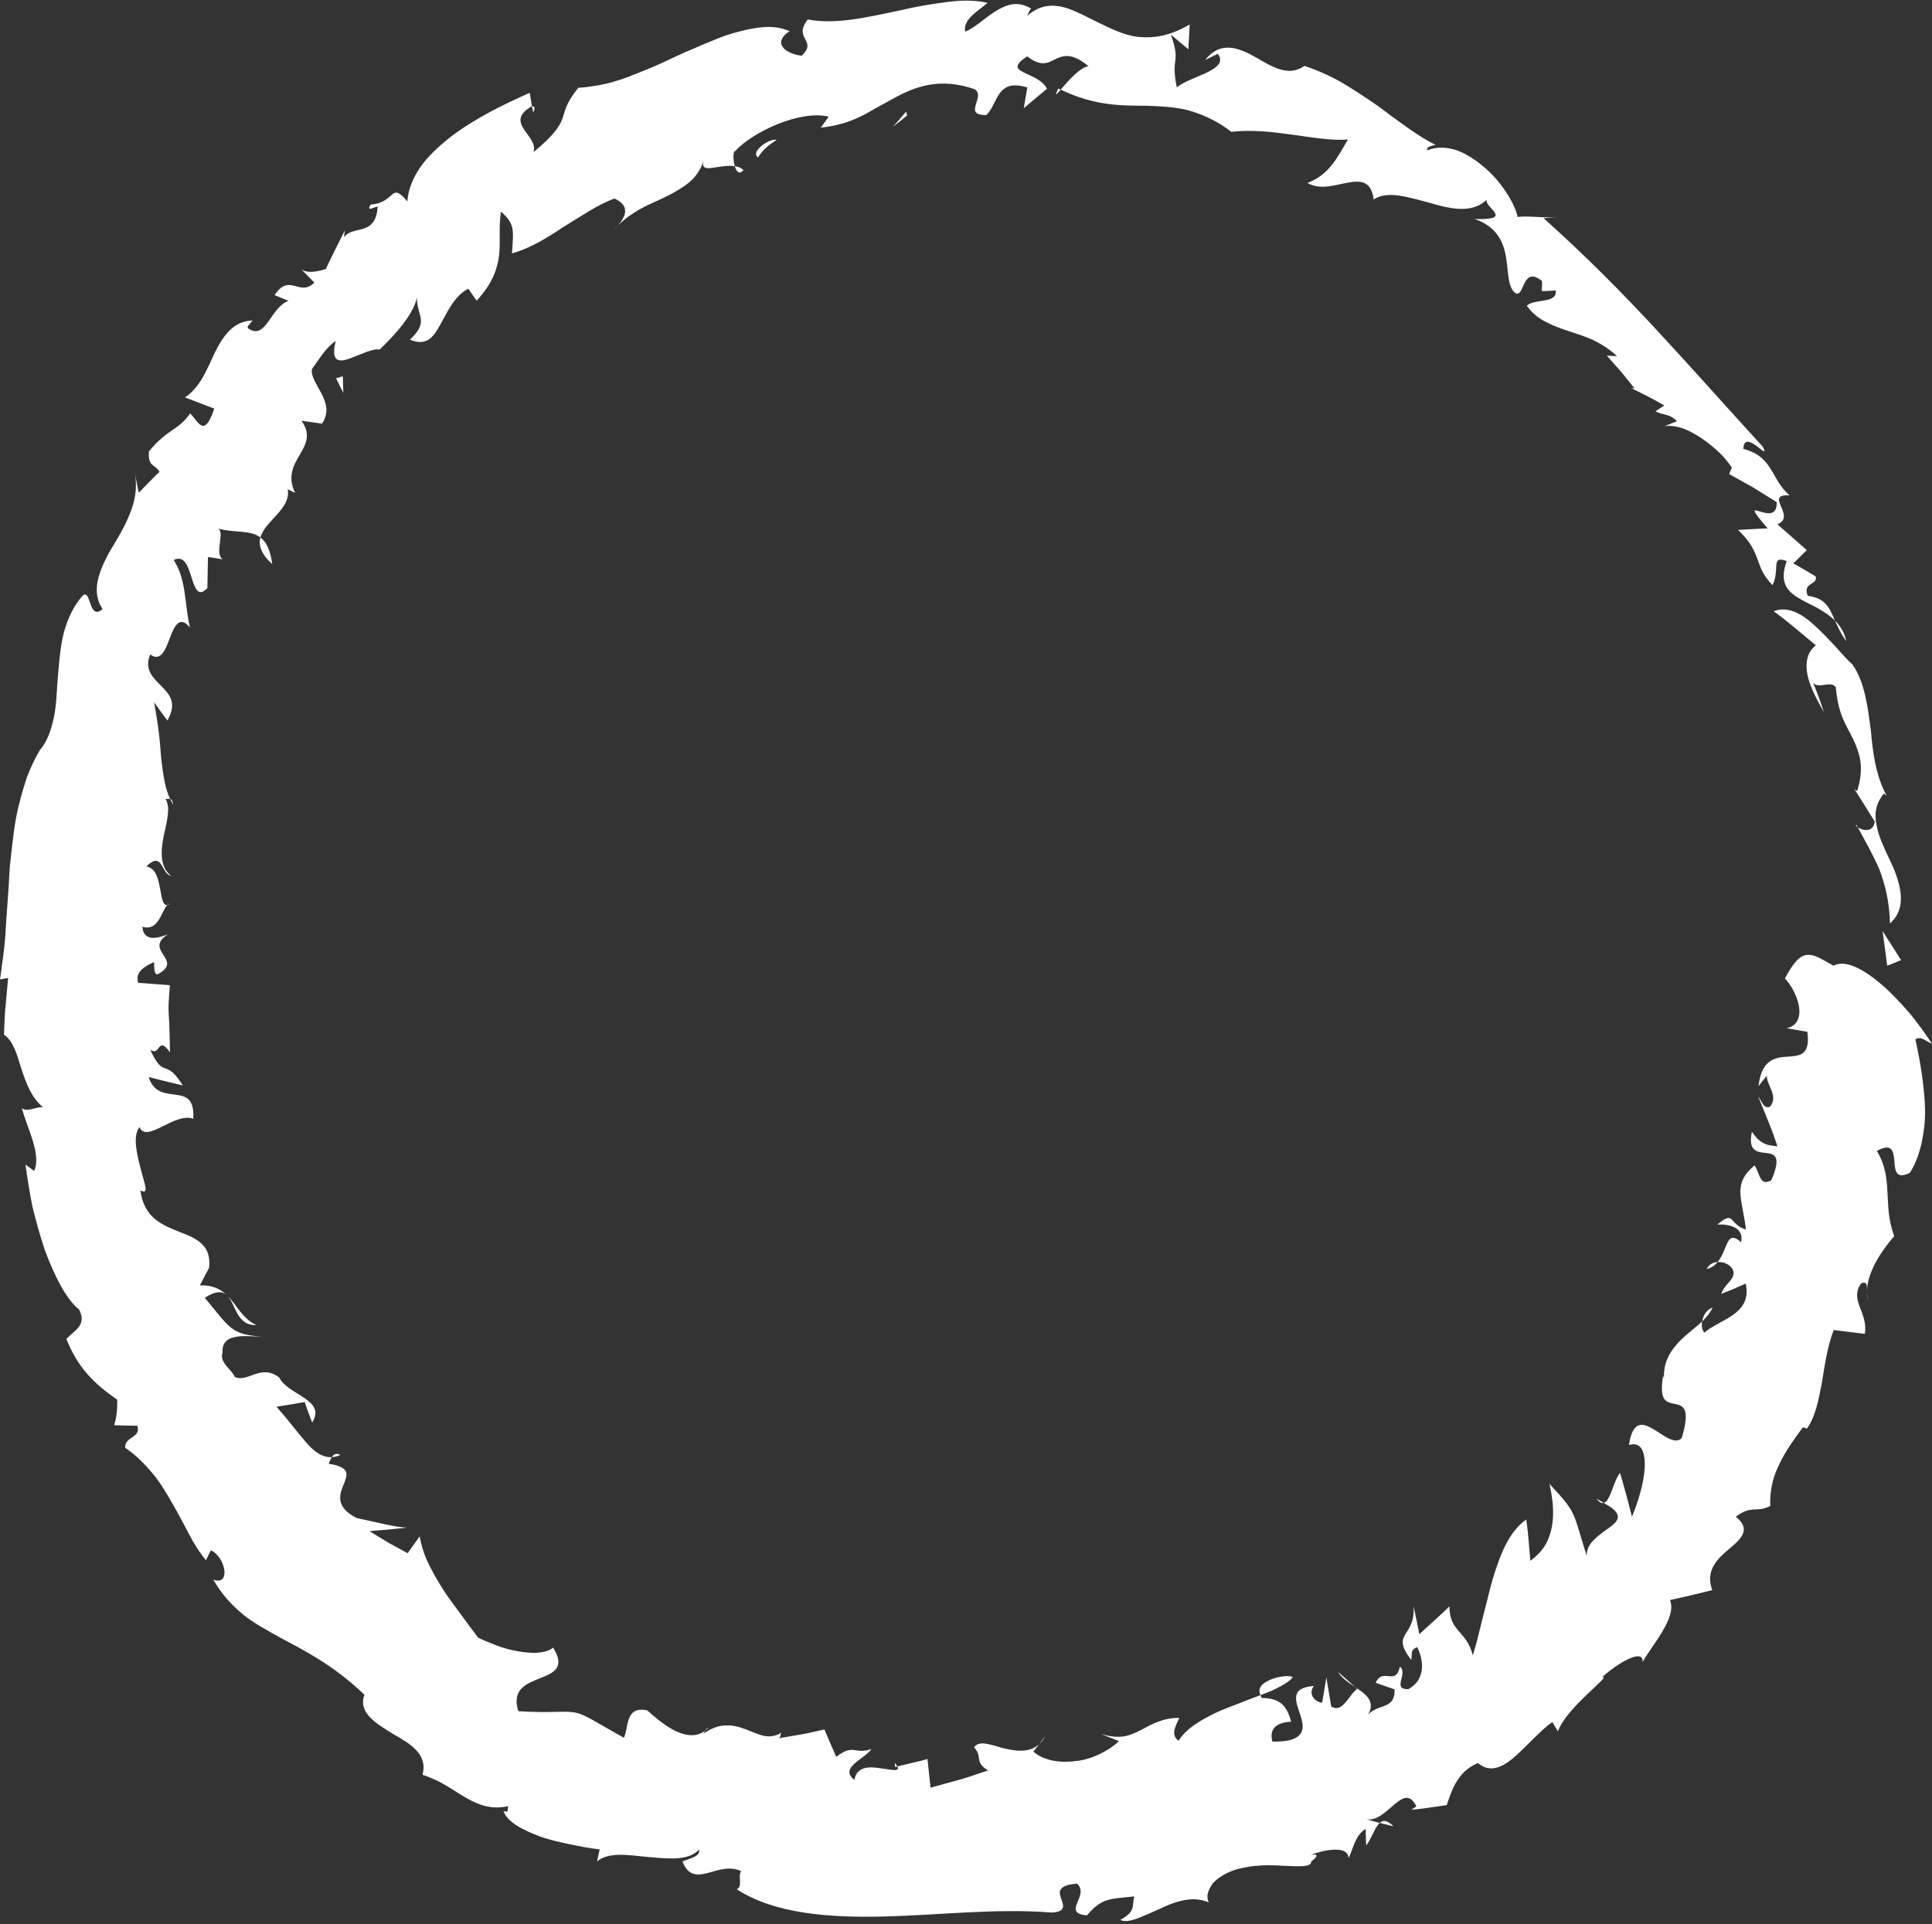 <?xml version="1.0" encoding="UTF-8" standalone="no"?><svg xmlns="http://www.w3.org/2000/svg" xmlns:xlink="http://www.w3.org/1999/xlink" fill="#ffffff" height="498" preserveAspectRatio="xMidYMid meet" version="1" viewBox="0.0 1.3 500.0 498.0" width="500" zoomAndPan="magnify"><rect x="0.0" y="1.3" width="500.0" height="498.0" fill="#333333" stroke="none"/><g id="change1_1"><path d="M 488.414 251.266 L 492 249.816 L 487.207 242.273 Z M 488.414 251.266"/><path d="M 479.473 173.352 C 477.957 171.992 476.43 170.23 474.816 168.426 C 473.137 166.648 471.418 164.812 469.68 163.242 C 466.262 160.066 462.551 158.086 459.035 159.523 C 459.035 159.523 461.883 161.574 464.523 163.82 C 467.23 166.078 469.941 168.34 469.941 168.34 C 468.75 169.254 468.086 170.387 467.77 171.684 C 467.43 172.992 467.465 174.449 467.777 175.988 C 468.383 179.066 470.227 182.43 472.016 185.625 C 472.016 185.625 471.406 183.691 470.711 181.793 C 469.98 179.902 469.246 178.016 469.246 178.016 C 470.641 179.758 473.664 177.355 475.078 179.137 C 475.41 182.344 475.934 184.852 476.809 186.949 C 477.637 189.062 478.707 190.797 479.574 192.566 C 481.195 196.113 482.613 199.734 480.629 206.062 L 479.918 205.531 L 485.188 213.949 C 484.809 216.973 481.941 216.207 480.812 215.461 C 482.84 219.254 484.816 222.641 486.441 226.492 C 487.883 230.355 488.992 234.699 489.117 240.336 C 491.68 238.035 492.172 235.305 491.871 232.418 C 491.527 229.527 490.359 226.488 488.902 223.527 C 487.508 220.559 486.125 217.641 485.648 214.836 C 485.047 212.043 485.375 209.348 487.539 206.711 L 488.254 207.258 C 485.496 202.164 484.695 196.34 484.172 190.293 C 483.352 184.348 482.719 178.184 479.473 173.352"/><path d="M 480.812 215.461 C 480.68 215.23 480.555 215.02 480.422 214.801 C 480.145 214.891 480.367 215.168 480.812 215.461"/><path d="M 137.664 28.785 L 137.992 30.469 C 138.336 29.621 138.648 28.789 137.664 28.785"/><path d="M 274.5 24.504 C 274.289 24.41 274.098 24.324 273.887 24.227 C 272.824 26.406 273.312 25.895 274.5 24.504"/><path d="M 357.086 473.137 L 360.629 474.02 C 359.012 472.348 357.938 472.359 357.086 473.137"/><path d="M 483.18 335.746 C 483.176 335.637 483.172 335.531 483.168 335.434 C 483.172 335.531 483.176 335.66 483.18 335.746"/><path d="M 415.043 390.309 L 413.219 389.203 C 413.914 390.207 414.5 390.473 415.043 390.309"/><path d="M 440.516 343.352 C 441.629 342.246 442.574 341.086 443.238 339.758 C 441.746 340.195 440.754 341.766 440.516 343.352"/><path d="M 483.359 337.82 C 483.227 337.16 483.191 336.445 483.18 335.746 C 483.172 336.508 483.156 337.262 483.359 337.82"/><path d="M 350.715 437.969 L 346.301 434.043 C 347.164 435.609 348.969 436.805 350.715 437.969"/><path d="M 441.727 329.754 C 442.969 329.484 443.848 328.781 444.539 327.949 C 443.355 328.027 442.25 328.555 441.727 329.754"/><path d="M 474.879 161.926 C 475.578 163.504 476.391 165.266 477.816 167.258 C 477.379 165.031 476.281 163.332 474.879 161.926"/><path d="M 85.871 378.465 C 86.582 378.426 87.32 378.242 88.098 377.895 C 87.012 377.301 86.371 377.719 85.871 378.465"/><path d="M 231.641 458.656 L 232.219 458.516 C 232.09 458.266 231.898 457.969 231.582 457.59 L 231.641 458.656"/><path d="M 182.465 449.309 C 182.809 449.051 183.148 448.742 183.477 448.395 C 182.855 448.727 182.613 449.031 182.465 449.309"/><path d="M 268.93 452.77 C 269.48 452.242 270.02 451.648 270.441 450.762 C 270.441 450.762 270.066 451.27 269.691 451.773 C 269.309 452.273 268.93 452.77 268.93 452.77"/><path d="M 305.02 451.863 C 302.945 450.422 304.141 448.176 305.23 445.957 C 302.938 445.914 301.184 446.379 299.637 446.98 C 298.078 447.535 296.754 448.309 295.391 449.027 C 294.027 449.742 292.629 450.398 290.957 450.719 C 289.27 450.984 287.289 450.836 284.844 450.078 L 289.578 451.969 C 288.305 453.207 286.656 454.312 284.805 455.215 C 282.953 456.117 280.898 456.84 278.793 457.086 C 274.594 457.652 270.332 457.188 267.441 454.68 L 268.93 452.77 C 266.32 455.141 262.57 454.543 259.316 453.707 C 256.043 452.762 253.25 451.734 252.074 453.621 C 254.441 455.957 252.004 457.395 255.73 459.547 C 255.73 459.547 254.816 459.852 253.445 460.312 C 252.066 460.742 250.219 461.453 248.355 461.941 C 244.586 462.977 240.82 464.012 240.82 464.012 L 240.027 456.586 C 240.027 456.586 239.543 456.727 238.816 456.938 C 238.086 457.109 237.113 457.344 236.145 457.578 C 234.18 458.047 232.219 458.516 232.219 458.516 C 233.051 460.051 230.5 459.309 227.664 458.965 C 224.84 458.52 221.695 458.547 221.117 462.008 C 217.055 458.789 223.723 456.672 225.539 454.008 C 221.02 455.559 221.016 452.48 216.426 456.039 C 216.426 456.039 215.641 454.258 214.859 452.48 C 214.109 450.707 213.359 448.934 213.359 448.934 C 213.359 448.934 212.633 449.098 211.543 449.348 C 210.453 449.57 208.969 449.98 207.512 450.199 C 204.547 450.703 201.586 451.211 201.586 451.211 C 202.277 450.738 201.707 450.141 202.367 449.672 C 200.82 450.715 199.273 450.887 197.738 450.605 C 196.211 450.277 194.676 449.547 193.074 448.934 C 191.473 448.312 189.797 447.832 187.957 447.898 C 186.133 447.906 184.133 448.523 181.793 450.227 C 182.23 450.004 182.234 449.684 182.465 449.309 C 177.297 453.109 170.047 446.223 167.516 444.008 C 161.648 442.734 162.754 448.68 161.453 451.086 C 153.656 446.758 151.258 444.91 148.461 444.504 C 145.648 444.09 142.766 444.742 134.16 444.223 C 133.199 441.359 133.84 439.477 135.039 438.27 C 136.254 437.055 138.125 436.355 139.887 435.641 C 143.41 434.242 146.348 432.852 143.141 427.758 C 141.492 429.105 138.715 429.363 135.246 428.898 C 133.527 428.648 131.602 428.27 129.668 427.617 C 127.746 426.953 125.738 426.129 123.727 425.184 C 123.117 424.32 122.434 423.418 121.707 422.492 C 121.008 421.531 120.27 420.516 119.504 419.469 C 117.992 417.379 116.312 415.27 114.836 412.973 C 113.375 410.656 111.992 408.301 110.867 405.977 C 109.73 403.66 109.008 401.203 108.609 398.953 L 105.516 403.324 C 105.516 403.324 103.004 401.957 100.496 400.59 C 98.051 399.102 95.605 397.613 95.605 397.613 C 95.605 397.613 98.082 397.402 100.555 397.195 C 101.773 397.074 102.992 396.953 103.906 396.859 C 104.832 396.742 105.449 396.66 105.449 396.66 C 102.945 396.789 96.812 395.145 92.281 394.211 C 86.75 391.375 87.836 388.203 88.891 385.656 C 89.895 383.098 90.934 381.102 85.051 380.16 C 85.301 379.531 85.562 378.949 85.871 378.465 C 83.398 378.609 81.215 377.008 79.074 374.461 C 76.883 371.949 74.484 368.703 71.574 365.414 C 71.574 365.414 73.406 365.121 75.242 364.824 C 77.066 364.512 78.887 364.195 78.887 364.195 C 78.887 364.195 78.996 364.531 79.156 365.039 C 79.312 365.551 79.539 366.223 79.797 366.871 C 80.297 368.195 80.793 369.52 80.793 369.52 C 82.656 366.406 81.094 364.812 78.875 363.223 C 76.637 361.66 73.469 360.246 72.25 357.84 C 67.449 354.148 64.031 359.363 60.734 357.66 C 60.336 356.664 59.297 355.73 58.477 354.727 C 57.707 353.703 57.137 352.617 57.609 351.414 C 57.121 345.887 64.508 347.301 67.746 347.27 C 59.656 346.672 59.531 345.023 52.992 337.207 C 55.797 335.414 57.426 335.484 58.543 336.379 C 56.934 334.879 54.816 333.867 51.715 334.008 L 54.117 329.438 C 54.43 326.355 53.586 324.516 52.141 323.191 C 50.754 321.844 48.699 321.047 46.504 320.18 C 44.309 319.312 41.977 318.379 40.035 316.785 C 38.172 315.172 36.77 312.871 36.336 309.406 C 38.648 310.676 37.484 307.926 36.484 304.117 C 35.516 300.309 34.215 295.516 36.086 293.031 C 37.039 295.246 39.379 294.176 42.059 292.855 C 44.734 291.523 47.758 289.969 50.008 290.891 C 50.34 285.672 48.172 285.039 45.543 284.664 C 42.922 284.293 39.762 284.25 38.465 280.066 C 38.465 280.066 40.676 280.629 42.891 281.191 C 45.098 281.719 47.309 282.246 47.309 282.246 C 42.637 274.793 42.555 280.984 38.859 272.969 C 41.551 274.996 40.723 269.086 43.996 273.684 C 43.871 268.305 43.84 266.324 43.707 264.504 C 43.668 263.594 43.594 262.727 43.621 261.492 C 43.672 260.254 43.773 258.652 43.961 256.297 L 35.762 255.695 C 34.746 252.426 38.309 251.16 39.863 250.273 C 39.949 251.602 39.801 253.672 40.828 253.477 C 44.281 251.582 43.332 250.113 42.312 248.504 C 41.281 246.91 40.18 245.172 43.469 243.152 C 40.859 244.098 37.219 245.242 36.832 241.18 C 41.699 242.66 41.875 235.352 44.008 235.234 C 42.195 236.344 41.957 234.223 41.5 231.668 C 40.98 229.109 40.594 226.156 37.879 225.547 C 42.188 221.406 41.621 227.48 44.297 228.004 C 41.395 225.816 41.566 221.754 42.328 217.855 C 43.16 213.961 44.242 210.188 42.82 208.109 C 43.328 208.137 43.723 208.023 44.039 208.102 C 42.688 205.344 42.238 201.895 41.727 197.73 C 41.562 195.672 41.406 193.438 41.117 191 C 40.828 188.562 40.375 185.914 39.898 183.094 C 39.898 183.094 40.742 184.273 41.59 185.453 C 42.418 186.621 43.324 187.789 43.324 187.789 C 45.828 183.344 44.016 181.156 41.863 178.988 C 39.758 176.848 37.207 174.719 38.879 170.695 C 41.672 172.723 42.84 169.383 44.004 166.309 C 45.164 163.219 46.566 160.535 49.156 163.738 C 48.441 160.688 48.262 157.715 47.789 154.801 C 47.383 151.91 46.754 149.109 44.961 146.246 C 47.77 144.867 48.707 148.062 49.598 150.84 C 50.484 153.633 51.309 156.031 53.668 153.508 L 53.824 145.461 L 57.625 146.062 C 55.383 144.52 58.363 138.898 56.375 138.102 C 60.695 139.297 64.707 138.398 67.379 140.402 C 68.691 135.965 75.371 133.02 74.461 127.926 L 76.387 128.883 C 74.34 124.848 75.922 121.738 77.57 119.043 C 79.164 116.297 80.559 113.742 78.027 110.215 C 78.027 110.215 79.355 110.395 80.68 110.57 C 82.004 110.766 83.324 110.961 83.324 110.961 C 87.203 105.281 79.988 100.59 80.75 96.781 C 82.496 94.484 84.266 91.262 86.891 89.57 C 85.559 94.863 87.582 95.09 90.266 94.184 C 92.945 93.25 96.555 91.371 98.242 91.789 C 100.805 89.324 108.234 82.031 107.949 77 C 107.281 83.02 111.605 84.008 106.09 89.219 C 110.328 90.949 112.07 88.734 113.828 85.512 C 115.656 82.414 117.363 78.055 121.18 76.023 L 123.355 79.133 C 127.461 74.656 128.707 70.953 129.156 67.457 C 129.574 63.902 129.027 60.367 129.633 56.086 C 133.359 59.258 132.883 61.012 132.492 66.895 C 136.609 65.785 141.102 63.223 145.555 60.211 C 150.137 57.453 154.691 54.23 159.031 52.684 C 163.027 54.531 162.066 57.094 160.008 59.613 C 161.715 57.855 163.781 56.48 165.934 55.258 C 168.105 54.082 170.414 53.18 172.543 52.109 C 174.672 51.035 176.664 49.898 178.348 48.516 C 180.02 47.09 181.336 45.281 182.109 42.82 C 181.516 44.773 182.59 44.98 184.266 44.758 C 185.938 44.52 188.289 44.039 190.16 44.316 C 189.688 42.664 189.723 40.359 190.195 40.473 C 194.727 35.438 207.129 29.676 214.457 31.504 L 212.414 34.344 C 216.332 33.906 219.598 32.977 222.598 31.508 C 224.098 30.793 225.531 29.957 226.953 29.133 C 228.395 28.34 229.809 27.562 231.234 26.781 C 236.953 23.617 243.32 21.309 252.195 24.379 C 255.309 26.234 248.91 31.137 255.258 31.082 C 256.832 29.598 257.434 27.258 258.668 25.535 C 259.281 24.676 260.059 23.973 261.199 23.605 C 262.336 23.285 263.84 23.336 265.879 23.93 L 264.945 29.324 C 264.945 29.324 266.438 28.062 267.926 26.797 C 269.449 25.535 270.973 24.273 270.973 24.273 C 268.496 19.559 258.875 20.422 265.844 15.887 C 269.488 18.711 271.215 17.578 273.219 16.582 C 275.188 15.629 277.453 14.898 281.691 18.441 C 279.461 18.719 276.191 22.508 274.5 24.504 C 283.516 28.773 290.031 28.617 296.844 28.68 C 300.207 28.812 303.625 28.918 307.242 29.77 C 310.812 30.785 314.66 32.312 318.672 35.426 C 329.086 34.16 341.016 38.094 348.844 37.41 C 346.051 42.129 344.016 46.508 338.371 48.656 C 341.805 50.629 345.727 49.082 348.969 48.551 C 352.207 47.977 354.887 48.137 355.512 52.945 C 358.988 50.516 364.48 52.363 370.035 53.797 C 375.453 55.441 381.031 56.621 384.789 52.969 C 383.91 54.938 392.195 58.32 381.652 57.984 C 387.277 59.922 389.141 63.879 389.754 67.891 C 390.434 71.855 390.152 75.602 392.141 77.137 C 393.352 77.891 393.773 76.113 394.531 74.621 C 395.281 73.137 396.43 71.883 398.996 74.004 C 399.324 74.875 398.781 75.805 399.113 76.672 L 402.633 76.496 C 403.035 80.008 397.062 78.508 395.137 80.438 C 396.477 82.328 398.086 83.59 399.902 84.535 C 401.703 85.496 403.625 86.238 405.715 86.914 C 407.785 87.609 410 88.27 412.18 89.254 C 414.316 90.285 416.461 91.602 418.477 93.469 L 415.859 93.363 C 415.859 93.363 417.691 95.438 419.523 97.512 C 421.266 99.66 423.008 101.812 423.008 101.812 L 422.141 101.734 C 422.141 101.734 424.305 102.824 426.469 103.914 C 427.574 104.453 428.609 105.062 429.402 105.508 C 430.195 105.953 430.723 106.254 430.723 106.254 L 428.445 107.734 C 430.312 108.883 431.941 108.219 434.004 110.32 L 430.777 111.621 C 432.238 111.391 433.891 111.637 435.602 112.211 C 437.266 112.824 438.969 113.781 440.598 114.902 C 442.227 116.027 443.777 117.316 445.113 118.598 C 446.434 119.891 447.457 121.227 448.195 122.332 L 447.484 123.996 C 447.484 123.996 450.605 125.738 453.727 127.48 C 456.77 129.379 459.812 131.273 459.812 131.273 C 460.039 138.871 448.656 127.816 457.449 138.059 C 457.449 138.059 455.535 138.148 453.621 138.242 C 451.719 138.355 449.816 138.469 449.816 138.469 C 453.316 141.75 454.184 144.309 454.992 146.434 C 455.738 148.605 456.418 150.375 458.734 152.75 C 460.734 148.668 458.141 144.949 462.398 146.52 C 460.605 151.523 462.094 153.953 465.047 155.828 C 466.496 156.773 468.289 157.574 470.039 158.512 C 471.754 159.461 473.473 160.527 474.879 161.926 C 473.406 158.551 472.531 156.168 467.844 155.516 C 466.379 151.969 470.582 152.777 469.875 150.477 C 469.875 150.477 468.438 149.629 467 148.777 C 466.285 148.363 465.566 147.945 465.031 147.633 C 464.477 147.336 464.105 147.137 464.105 147.137 L 467.598 143.688 L 459.992 137.008 C 465.086 134.902 456.285 129.148 463.148 129.512 C 460.441 127.203 459.582 124.672 458.156 122.543 C 456.781 120.398 455.09 118.496 451.164 117.484 C 451.465 111.852 458.363 121.301 456.23 116.949 C 447.031 106.906 438.105 96.812 428.84 86.816 C 419.59 76.816 409.867 67.051 399.473 57.77 L 403.121 57.516 C 399.438 57.766 395.484 57.102 392.758 57.449 C 392.465 55.895 391.52 53.789 390.094 51.531 C 388.668 49.273 386.766 46.852 384.469 44.891 C 382.195 42.895 379.66 41.164 377.07 40.223 C 374.438 39.352 371.797 39.207 369.402 40.203 C 368.863 39.363 370.66 38.996 371.551 38.797 C 367.344 36.82 362.156 32.832 356.387 28.57 C 353.445 26.566 350.363 24.5 347.223 22.641 C 344.055 20.848 340.77 19.402 337.578 18.359 C 333.445 21.297 329.219 18.586 324.84 16.047 C 320.465 13.602 315.797 11.824 311.906 16.836 L 315.16 15.223 C 316.879 17.414 314.762 18.945 311.992 20.242 C 309.23 21.488 305.762 22.73 304.57 23.945 C 302.848 15.652 305.754 18.164 303.031 10.266 L 307.535 14.059 L 307.891 7.629 C 302.77 10.641 298.566 11.223 294.695 10.863 C 290.84 10.469 287.41 8.625 284.066 7.055 C 280.738 5.422 277.559 3.617 274.469 2.977 C 271.371 2.43 268.379 2.941 265.574 5.707 C 266.25 5.137 266.156 4.086 266.887 3.539 C 265.199 2.516 263.574 2.203 262.027 2.406 C 260.48 2.648 259.012 3.348 257.609 4.23 C 254.805 5.996 252.293 8.488 249.785 9.512 C 249.199 6.32 252.812 4.41 255.594 2.035 C 252.512 1.328 248.867 1.289 244.965 1.836 C 241.062 2.34 236.902 3.02 232.754 4.031 C 224.414 5.766 216.172 7.738 209.055 6.336 C 205.09 11.395 211.727 11.676 207.488 15.723 C 203.316 15.262 199.695 12.41 204.34 9.371 C 202.723 8.668 200.906 8.281 198.961 8.27 C 197.023 8.285 194.938 8.594 192.75 9.098 C 190.57 9.633 188.254 10.234 185.938 11.184 C 183.613 12.102 181.227 13.129 178.809 14.176 C 176.371 15.172 173.969 16.387 171.535 17.492 C 169.109 18.617 166.645 19.605 164.219 20.551 C 161.805 21.539 159.383 22.367 156.953 22.949 C 155.734 23.238 154.516 23.465 153.297 23.625 C 152.094 23.828 150.891 23.961 149.68 24.008 C 146.32 28.133 146.273 30.031 145.555 32.008 C 144.828 33.938 143.543 36.145 138.047 40.703 C 139.602 36.48 130.105 33.07 137.664 28.785 L 137.09 25.328 C 130.363 28.297 122.594 32.105 116.43 36.879 C 113.391 39.32 110.656 41.836 108.734 44.633 C 106.824 47.457 105.617 50.398 105.426 53.434 C 100.941 48.086 102.484 53.797 95.949 54.234 C 94.668 56.227 96.758 54.938 97.738 54.746 C 97.266 62.688 91.285 59.453 89.016 62.723 L 89.246 60.906 C 89.246 60.906 87.988 63.422 86.734 65.938 C 86.125 67.184 85.512 68.43 85.051 69.367 C 84.594 70.293 84.332 70.949 84.332 70.949 C 82.488 71.457 79.711 72.266 77.973 70.98 L 81.359 74.453 C 79.391 76.359 77.832 75.711 76.242 75.301 C 74.652 74.883 73.02 74.703 71.074 77.691 L 74.676 79.168 C 70.023 80.789 68.914 89.234 64.461 86.453 C 63.555 85.902 64.457 85.539 65.363 84.246 C 60.375 84.395 57.766 88.234 55.602 92.543 C 54.566 94.742 53.605 97.043 52.414 99.086 C 51.207 101.117 49.781 102.898 47.875 104.164 L 55.449 107.066 C 52.77 115.105 51.254 110.172 49.203 108.316 C 47.629 110.582 46.141 111.598 44.422 112.742 C 42.762 113.93 40.895 115.262 38.543 118.137 C 38.277 122.254 39.977 121.258 41.289 123.434 C 41.289 123.434 40.938 123.758 40.414 124.246 C 39.914 124.754 39.246 125.43 38.578 126.105 C 37.242 127.473 35.906 128.84 35.906 128.84 L 34.621 122.496 C 35.621 126.484 35.191 129.934 34.043 133.105 C 32.93 136.297 31.258 139.305 29.523 142.172 C 27.75 145.012 26.293 147.898 25.512 150.684 C 24.773 153.484 24.754 156.203 26.539 158.961 C 22.891 162.105 23.602 153.574 21.43 155.441 C 19.012 158.117 17.523 161.449 16.531 165.008 C 15.617 168.594 15.332 172.453 15 176.172 C 14.668 179.891 14.652 183.582 13.973 186.855 C 13.27 190.129 12.328 193.102 10.273 195.516 C 9.086 197.594 8.008 199.762 7.141 202.02 C 6.332 204.289 5.645 206.637 5.047 209.031 C 3.75 213.805 3.309 218.848 2.727 223.918 C 2.398 226.449 2.379 229.027 2.184 231.594 C 2.004 234.164 1.82 236.742 1.637 239.32 C 1.512 241.902 1.328 244.484 1.039 247.066 C 0.898 248.359 0.727 249.648 0.531 250.941 C 0.359 252.23 0.211 253.523 0 254.816 L 2.105 254.422 C 2.105 254.422 1.773 258.078 1.441 261.734 C 1.246 263.57 1.168 265.406 1.121 266.785 C 1.066 268.168 1.031 269.09 1.031 269.09 C 3.566 270.895 4.355 274.273 5.516 277.883 C 6.703 281.48 8.027 285.328 11.133 287.891 C 9.414 287.652 7.039 289.312 5.656 288.117 C 6.457 291.129 7.797 294.164 8.594 296.957 C 9.008 298.352 9.273 299.691 9.348 300.938 C 9.453 302.176 9.316 303.328 8.824 304.375 L 6.59 302.734 C 7.051 306.156 7.645 309.914 8.414 313.695 C 9.332 317.441 10.395 321.227 11.562 324.758 C 14.172 331.738 17.199 337.684 20.465 340.246 C 22.629 344.398 19.082 345.723 17.18 347.887 C 20.195 355.387 24.305 359.395 30.344 363.602 C 30.336 365.539 30.355 367.523 29.543 370.195 C 29.543 370.195 31.043 370.238 32.547 370.285 C 34.047 370.312 35.547 370.34 35.547 370.34 C 36.555 373.555 32.234 373.07 32.395 376.031 C 35.285 377.98 37.566 380.371 39.66 382.879 C 41.73 385.398 43.32 388.219 44.887 390.934 C 46.465 393.641 47.84 396.367 49.164 398.852 C 50.469 401.348 51.91 403.465 53.309 405.148 L 54.555 402.59 C 58.305 404.16 59.891 411.883 55.207 410.18 C 57.395 414.023 60.039 416.797 62.836 419.141 C 65.676 421.438 68.867 423.133 72.117 424.957 C 78.734 428.523 86.008 432.059 94.32 439.949 C 92.602 444.539 97.188 447.324 101.684 450.086 C 106.312 452.695 110.773 455.41 109.34 460.688 C 114.293 462.254 117.465 464.852 120.703 466.695 C 123.941 468.508 127.109 469.773 131.543 468.793 C 131.223 469.809 131.762 470.621 130.301 470.02 C 131.082 472.66 134.816 474.805 139.543 476.566 C 141.898 477.461 144.605 478.039 147.277 478.633 C 149.973 479.172 152.633 479.734 155.195 479.98 L 154.512 483.105 C 155.996 481.855 158.039 481.422 160.355 481.387 C 162.672 481.344 165.238 481.762 167.863 481.961 C 173.09 482.441 178.227 482.957 180.875 480.07 C 181.465 481.785 178.289 482.371 176.625 483.105 C 178.078 486.945 180.504 486.781 183.18 486.098 C 185.883 485.371 188.809 484.227 191.781 485.605 C 190.895 487.117 192.312 489.438 190.684 490.324 C 200.438 496.625 214.328 497.699 228.625 497.363 C 243.031 497.02 257.773 495.191 272.129 496.332 C 276.102 496.168 275.18 494.352 274.598 492.668 C 274.012 490.953 273.734 489.238 278.754 488.863 C 282.125 491.93 274.57 496.445 281.273 497.078 C 283.383 494.652 284.855 493.613 286.621 493.121 C 288.375 492.562 290.406 492.52 293.566 492.164 C 292.824 494.605 294.145 495.906 289.926 498.238 C 292 499.316 295.719 497.285 299.855 495.508 C 303.969 493.523 308.504 491.859 312.828 493.703 C 311.945 491.766 312.941 490.211 313.934 488.668 C 316.141 486.488 318.781 485.348 321.566 484.793 C 324.324 484.168 327.195 484.035 329.852 484.117 C 335.176 484.332 339.469 484.844 339.344 483.125 C 339.344 483.125 342.535 480.855 339.203 481.387 C 341.078 480.719 343.434 480.09 345.383 480.055 C 347.324 480.008 348.832 480.469 349.043 482.227 C 350.246 479.672 350.73 476.277 353.438 474.688 L 353.543 478.984 C 354.859 477.441 355.723 474.363 357.086 473.137 C 357.086 473.137 356.203 472.93 355.305 472.664 C 354.41 472.41 353.516 472.156 353.516 472.156 C 356.301 472.766 358.746 470.102 360.895 468.328 C 363.039 466.527 364.883 465.477 366.562 468.855 L 365.27 469.719 C 365.27 469.719 367.59 469.547 369.844 469.188 C 372.129 468.859 374.414 468.531 374.414 468.531 C 375.148 466.344 375.863 464.172 377.062 462.305 C 378.238 460.391 379.859 458.727 382.527 457.637 C 385.551 460.32 388.977 458.766 392.199 455.836 C 393.828 454.402 395.457 452.695 397.07 451.133 C 398.695 449.586 400.191 448.016 401.77 447.07 L 403.188 449.43 C 405.516 443.047 417.477 434.695 414.617 435.422 C 418.684 431.715 425.387 427.805 425.109 431.484 C 426.262 429.387 428.461 426.562 430.172 423.672 C 431.879 420.777 433.16 417.898 432.195 415.457 C 432.195 415.457 434.914 414.836 437.629 414.219 C 440.383 413.547 443.133 412.883 443.133 412.883 C 441.219 407.68 444.586 404.664 447.691 402.059 C 450.777 399.461 453.211 397.059 449.207 393.879 C 453.414 390.719 454.66 392.988 458.145 391.074 C 457.973 386.668 459.004 383.113 460.676 379.906 C 462.25 376.648 464.398 373.699 466.598 370.73 L 467.633 371.078 C 469.789 368.074 470.582 363.953 471.438 359.562 C 472.199 355.113 472.77 350.27 474.555 345.559 L 482.605 346.551 C 483.098 343.797 482.047 341.566 481.289 339.527 C 480.535 337.484 480.105 335.648 481.66 333.516 C 483.176 332.801 483.203 333.992 483.168 335.434 C 483.293 330.168 487.426 324.453 490.223 321.25 C 488.547 316.699 488.715 313.242 488.465 309.797 C 488.27 306.379 488.039 303.07 485.734 299.215 C 489.621 296.996 490.055 299.301 490.254 301.734 C 490.438 304.148 490.523 306.711 494.27 304.875 C 495.844 302.375 496.762 299.688 497.355 296.914 C 497.934 294.141 498.27 291.289 498.203 288.359 C 498.004 282.492 497.059 276.453 495.695 270.312 C 497.258 269.391 498.379 270.824 500 271.473 C 500 271.473 498.941 269.82 497.227 267.469 C 496.363 266.297 495.363 264.949 494.195 263.551 C 492.996 262.148 491.68 260.695 490.305 259.297 C 484.805 253.664 478.293 249.176 474.527 251.266 C 471.953 249.879 469.898 248.398 467.953 248.445 C 465.988 248.434 464.227 250.215 461.934 254.566 C 463.422 256.055 465.035 258.949 465.559 261.672 C 466.02 264.383 465.262 266.871 462.359 267.434 L 467.746 268.375 C 468.582 274.602 465.688 274.586 462.539 274.801 C 459.391 275.031 455.898 275.5 455.094 282.418 L 457.238 279.738 C 457.23 281.074 458.043 282.402 458.543 283.746 C 459.008 285.078 459.195 286.434 458.055 287.762 C 456.406 288.391 456 286.363 454.988 285.047 C 454.988 285.047 456.289 288.242 457.59 291.438 C 458.242 293.062 458.895 294.707 459.289 295.934 C 459.711 297.172 459.992 297.996 459.992 297.996 C 456.777 297.805 455.254 296.98 453.391 294.227 C 452.309 299.418 454.852 299.48 457.043 299.734 C 459.199 299.973 461.137 300.496 458.43 306.777 C 455.426 308.492 455.496 305.09 454.098 302.957 C 451.117 305.34 450.27 307.676 450.418 310.387 C 450.594 313.098 451.484 316.09 451.84 319.57 C 447.219 318.074 449.062 314.426 444.473 318.246 C 447.203 318.117 451.445 318.816 450.605 322.812 C 448.605 321.07 447.742 321.582 447.09 322.914 C 446.422 324.242 445.812 326.375 444.539 327.949 C 446.402 327.84 448.438 328.941 448.66 330.703 C 448.629 332.785 446.336 333.637 445.469 336.191 C 445.469 336.191 447.09 335.578 448.66 334.914 C 450.223 334.23 451.781 333.547 451.781 333.547 C 452.703 337.68 450.859 339.93 448.535 341.621 C 446.164 343.305 443.219 344.418 441.066 346.227 C 440.457 345.445 440.305 344.387 440.516 343.352 C 438.387 345.316 435.832 347.062 433.91 349.289 C 432.004 351.531 430.465 354.105 430.637 358.129 L 430.398 357.316 C 429.887 360.703 430.055 362.418 430.699 363.367 C 431.348 364.316 432.438 364.488 433.488 364.699 C 435.578 365.141 437.559 365.688 435.227 373.52 C 431.57 377.223 423.445 362.805 421.574 375.309 C 424.836 374.332 425.844 377.254 425.641 381.375 C 425.398 385.445 423.746 390.566 422.352 393.863 C 422.352 393.863 421.605 391.004 420.859 388.141 C 420.066 385.336 419.273 382.527 419.273 382.527 C 417.57 384.527 416.805 389.859 415.043 390.309 L 416.887 391.422 C 420.133 393.797 418.473 395.277 416.09 397 C 414.891 397.852 413.547 398.789 412.473 399.895 C 411.371 400.984 410.598 402.293 410.637 404.023 C 408.746 398.047 408.199 395.504 407.164 393.281 C 406.145 391.094 404.73 389.367 400.988 385.367 C 401.828 389.016 402.258 392.664 401.684 396.125 C 401.398 397.855 400.855 399.535 399.973 401.113 C 399.059 402.66 397.75 404.043 396.047 405.289 C 396.047 405.289 395.82 402.605 395.598 399.926 C 395.375 397.285 395 394.598 395 394.598 C 390.535 397.707 388.242 403.633 386.266 410.16 C 385.789 411.812 385.359 413.516 384.953 415.238 C 384.512 416.957 384.082 418.641 383.664 420.281 C 382.816 423.609 382.082 426.969 381.172 429.758 C 379.496 423.277 375.16 423.766 375.09 417.09 C 375.09 417.09 374.621 417.559 373.918 418.258 C 373.184 418.926 372.211 419.816 371.234 420.707 C 369.273 422.504 367.312 424.293 367.312 424.293 C 367.312 424.293 366.949 422.461 366.586 420.625 C 366.203 418.805 365.82 416.98 365.82 416.98 C 366.441 425.258 359.672 423.695 365.227 430.957 C 365.555 429.305 364.844 428.504 366.742 427.621 C 368.059 430.031 369.543 435.734 364.484 438.504 C 360.086 438.656 364.547 434.301 362.281 432.711 C 361.188 437.812 357.883 432.742 356.027 436.875 L 360.902 438.562 C 361.188 444.34 355.586 441.945 353.52 445.977 C 356.473 441.855 353.613 439.898 350.715 437.969 L 351.246 438.449 C 349.066 439.949 347.523 444.836 344.523 443 L 343.254 435.477 C 343.254 435.477 342.992 437.105 342.73 438.734 C 342.449 440.375 342.168 442.016 342.168 442.016 C 340.441 441.883 338.406 439.977 340.016 437.68 C 333.68 438.188 335.371 441.645 336.496 445.121 C 337.062 446.852 337.488 448.566 336.664 449.895 C 336.25 450.562 335.523 451.129 334.355 451.551 C 333.168 451.934 331.52 452.121 329.316 452.098 C 328.562 449.406 329.527 447.195 334.137 446.938 C 333.012 442.574 331.051 440.828 326.543 440.801 C 326.352 440.523 326.324 440.297 326.215 440.055 C 324.348 440.758 322.336 441.504 320.316 442.332 C 318.289 443.129 316.203 443.863 314.273 444.801 C 310.426 446.73 306.945 448.766 305.02 451.863"/><path d="M 326.215 440.055 C 327.211 439.672 328.176 439.324 329.062 438.941 C 329.938 438.531 330.746 438.133 331.473 437.738 C 332.918 436.949 334.016 436.18 334.57 435.402 C 333.906 434.926 331.328 435.098 329.195 435.895 C 327.074 436.734 325.25 437.949 326.215 440.055"/><path d="M 160.008 59.613 C 159.586 60.039 159.191 60.473 158.832 60.941 C 159.25 60.492 159.637 60.059 160.008 59.613"/><path d="M 192.402 45.348 C 191.832 44.715 191.043 44.441 190.16 44.316 C 190.555 45.68 191.285 46.605 192.402 45.348"/><path d="M 58.656 336.492 C 58.625 336.461 58.582 336.418 58.543 336.379 C 58.582 336.418 58.625 336.461 58.656 336.492"/><path d="M 70.465 147.328 C 69.961 143.539 68.859 141.504 67.379 140.402 C 66.867 142.387 67.504 144.645 70.465 147.328"/><path d="M 44.039 208.102 C 44.289 208.59 44.496 209.102 44.84 209.547 C 44.621 208.508 44.402 208.188 44.039 208.102"/><path d="M 66.348 344.262 C 64.648 343.508 63.316 342.215 62.156 340.77 C 61.027 339.309 59.984 337.742 58.656 336.492 C 59.84 337.531 60.465 339.551 61.422 341.301 C 62.434 343.02 63.84 344.43 66.348 344.262"/><path d="M 234.508 30.176 L 231.137 34.102 L 234.758 31.207 Z M 234.508 30.176"/><path d="M 200.98 37.496 C 199.27 36.965 194.012 40.559 196.18 42.059 C 197.469 39.887 199.254 38.688 200.98 37.496"/><path d="M 86.969 99.219 L 88.844 102.969 L 88.719 98.688 Z M 86.969 99.219"/></g></svg>